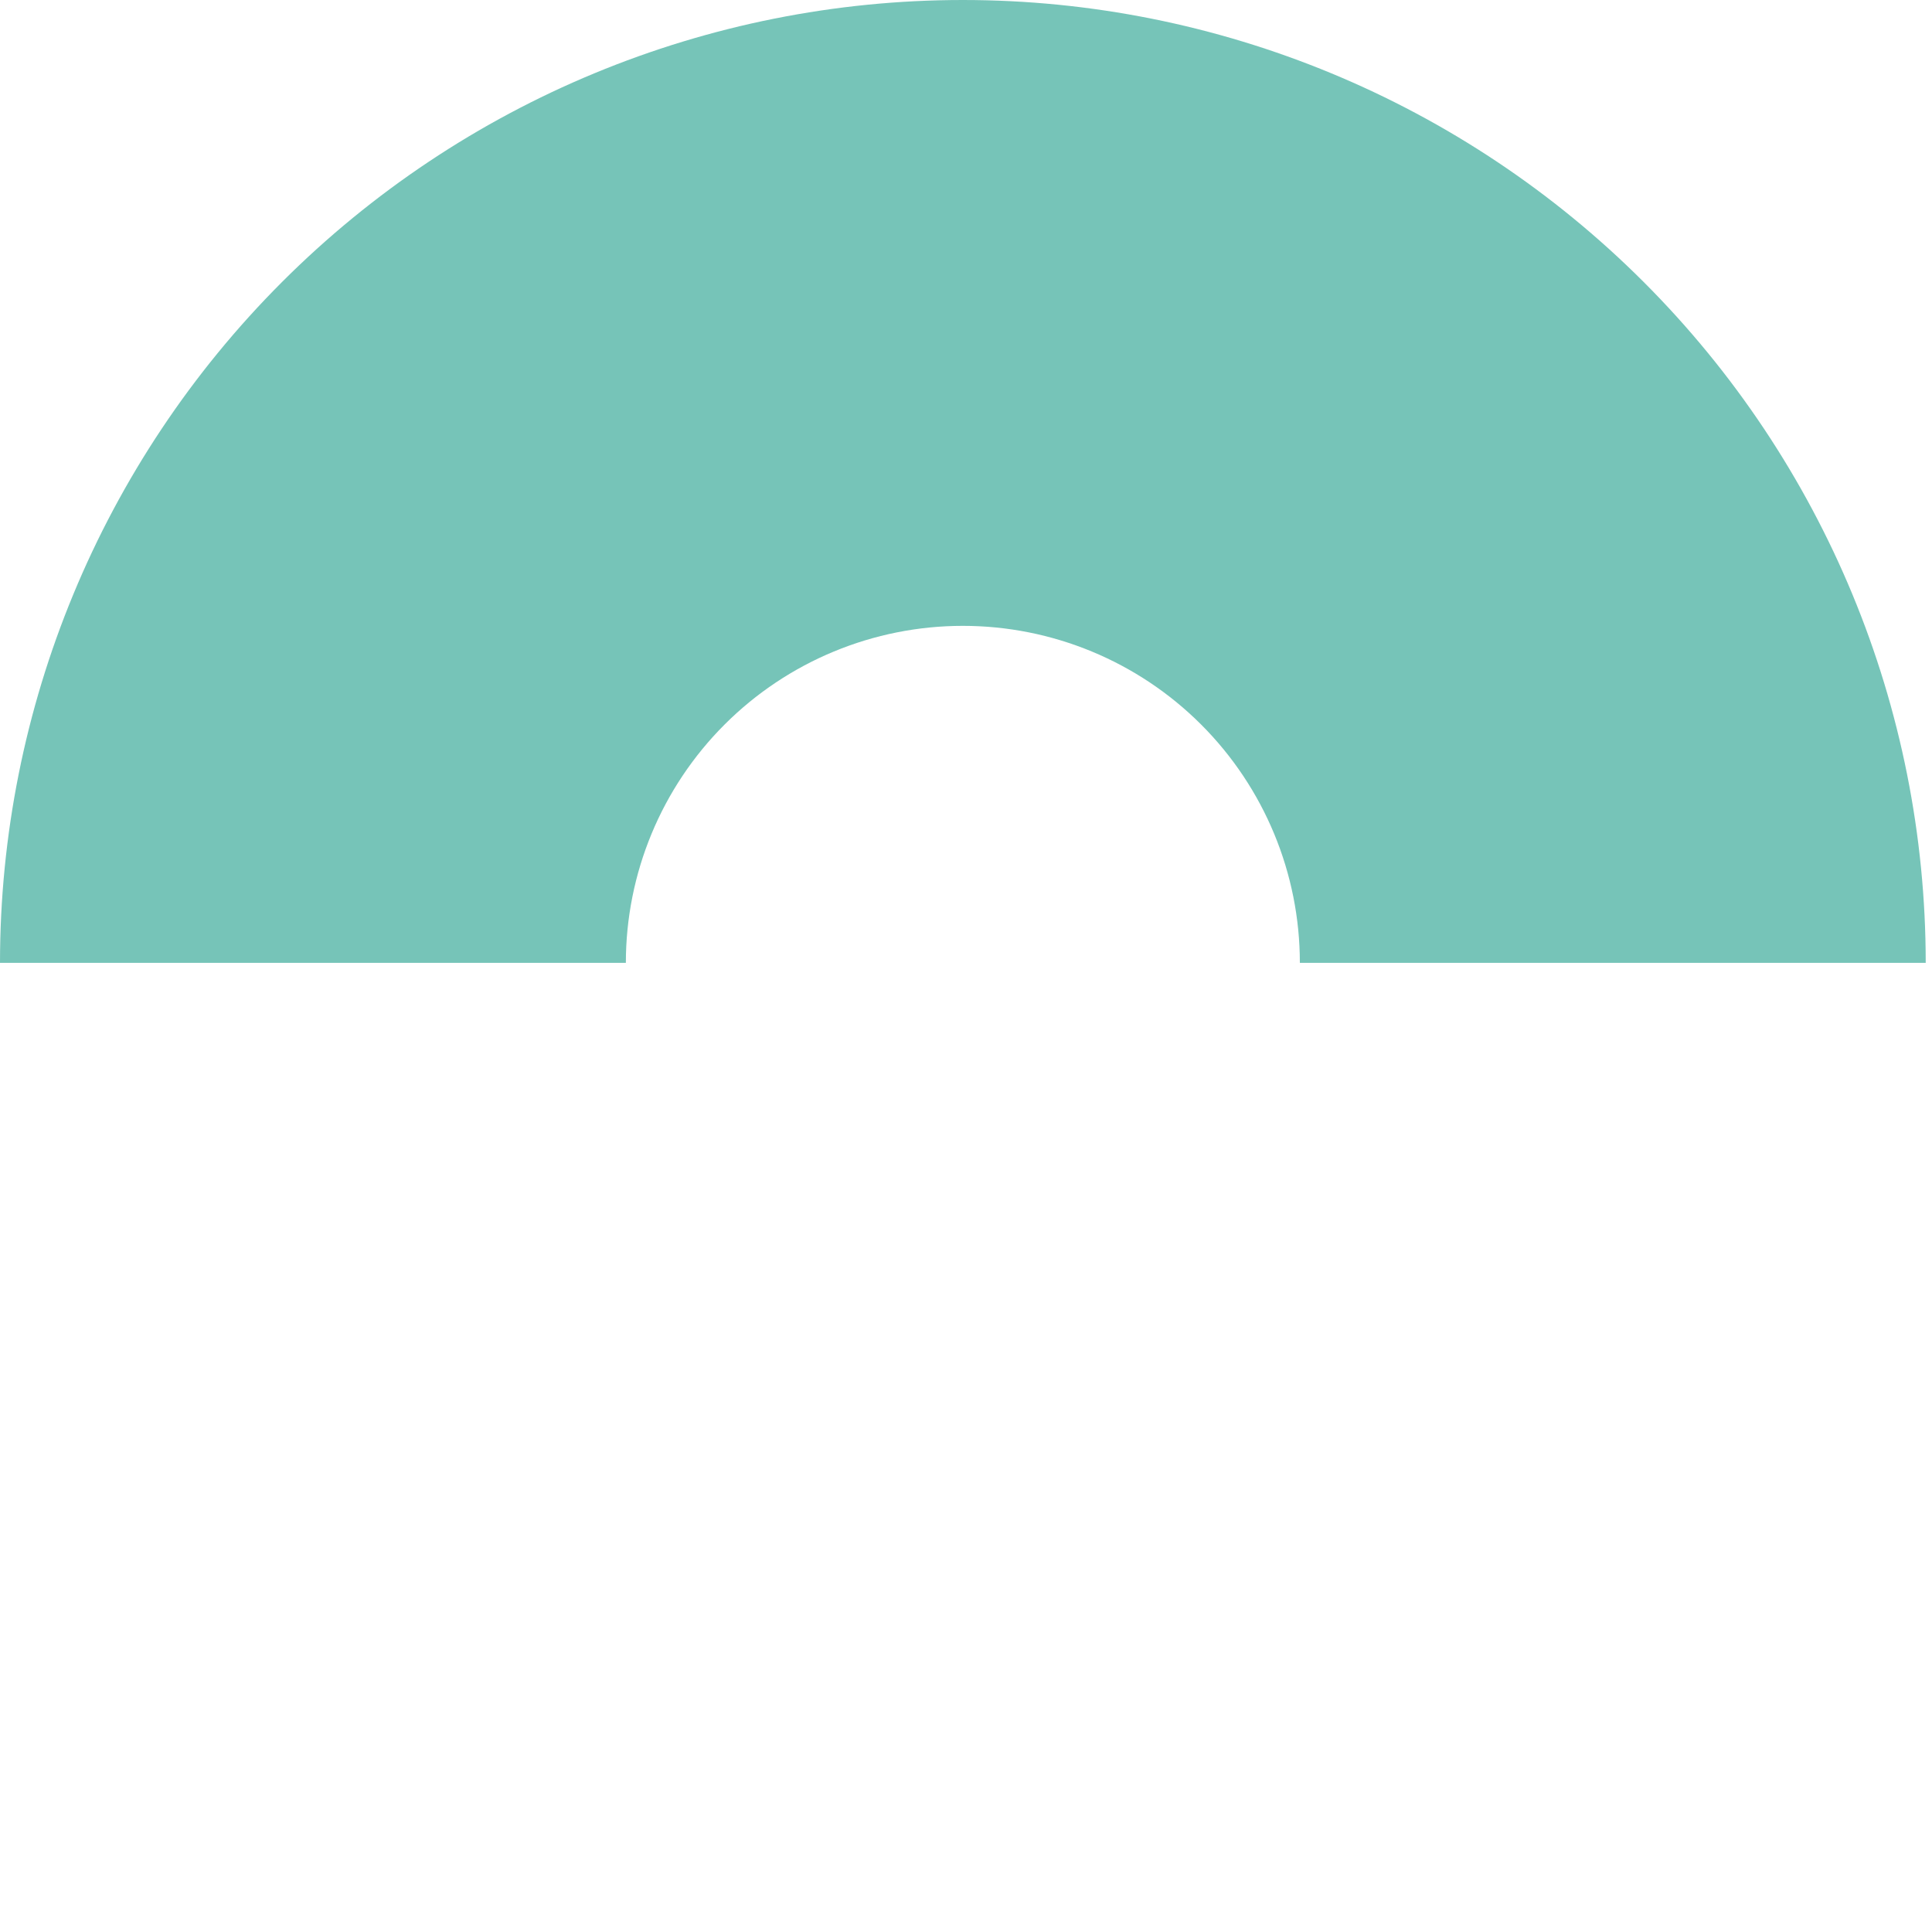 <?xml version="1.0" encoding="utf-8"?>
<svg xmlns="http://www.w3.org/2000/svg" fill="none" height="100%" overflow="visible" preserveAspectRatio="none" style="display: block;" viewBox="0 0 269 269" width="100%">
<g id="#v-color">
<path d="M0 134.063C0 98.507 14.124 64.408 39.266 39.266C64.408 14.124 98.507 2.68437e-06 134.062 0C169.618 -2.68437e-06 203.717 14.124 228.859 39.266C254.001 64.408 268.125 98.507 268.125 134.062L180.984 134.062C180.984 121.618 176.041 109.683 167.241 100.884C158.442 92.084 146.507 87.141 134.062 87.141C121.618 87.141 109.683 92.084 100.884 100.884C92.084 109.683 87.141 121.618 87.141 134.063H0Z" fill="#76C4B8" id="#v-rotate"/>
</g>
</svg>